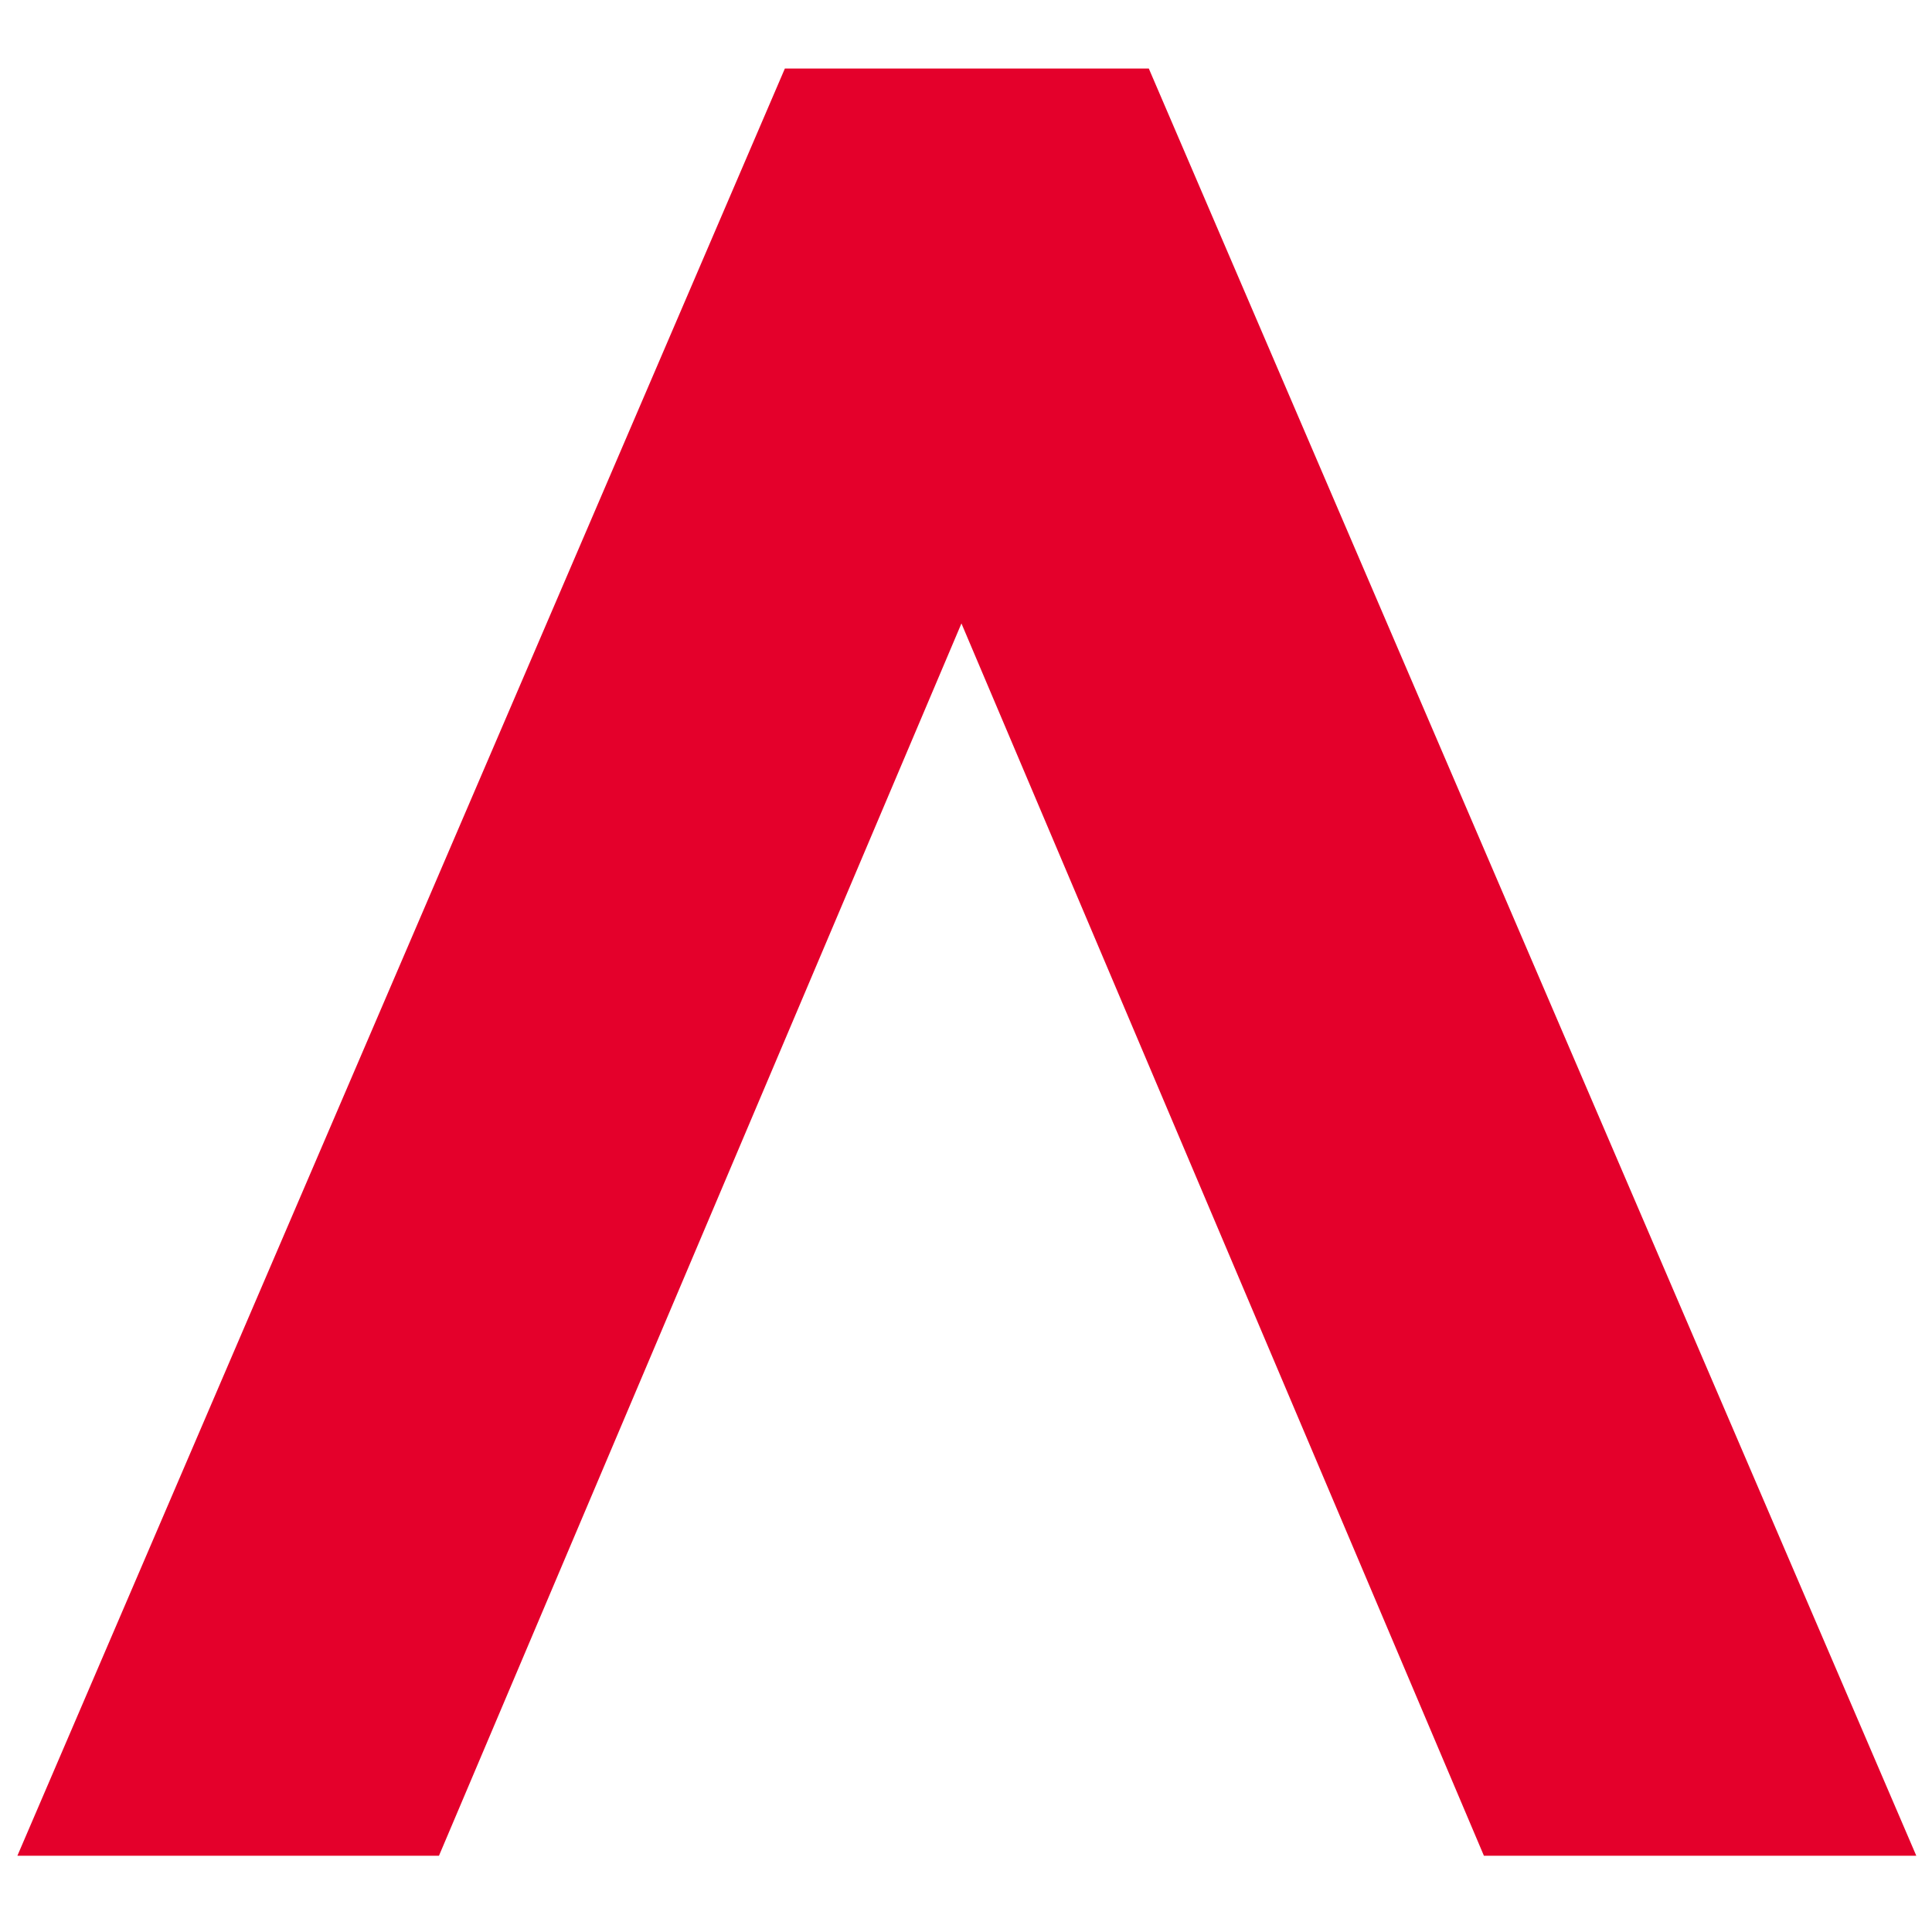 <?xml version="1.0" encoding="UTF-8"?>
<svg width="100px" height="100px" viewBox="0 0 100 100" version="1.1" xmlns="http://www.w3.org/2000/svg" xmlns:xlink="http://www.w3.org/1999/xlink">
    <!-- Generator: Sketch 54.1 (76490) - https://sketchapp.com -->
    <title>ext_icon</title>
    <desc>Created with Sketch.</desc>
    <g id="ext_icon" stroke="none" stroke-width="1" fill="none" fill-rule="evenodd">
        <polygon id="Path" fill="#E4002B" fill-rule="nonzero" points="49.764 32.269 22.721 96.053 0.9 96.053 40.625 3.547 59.462 3.547 99.187 96.053 76.807 96.053"></polygon>
    </g>
</svg>